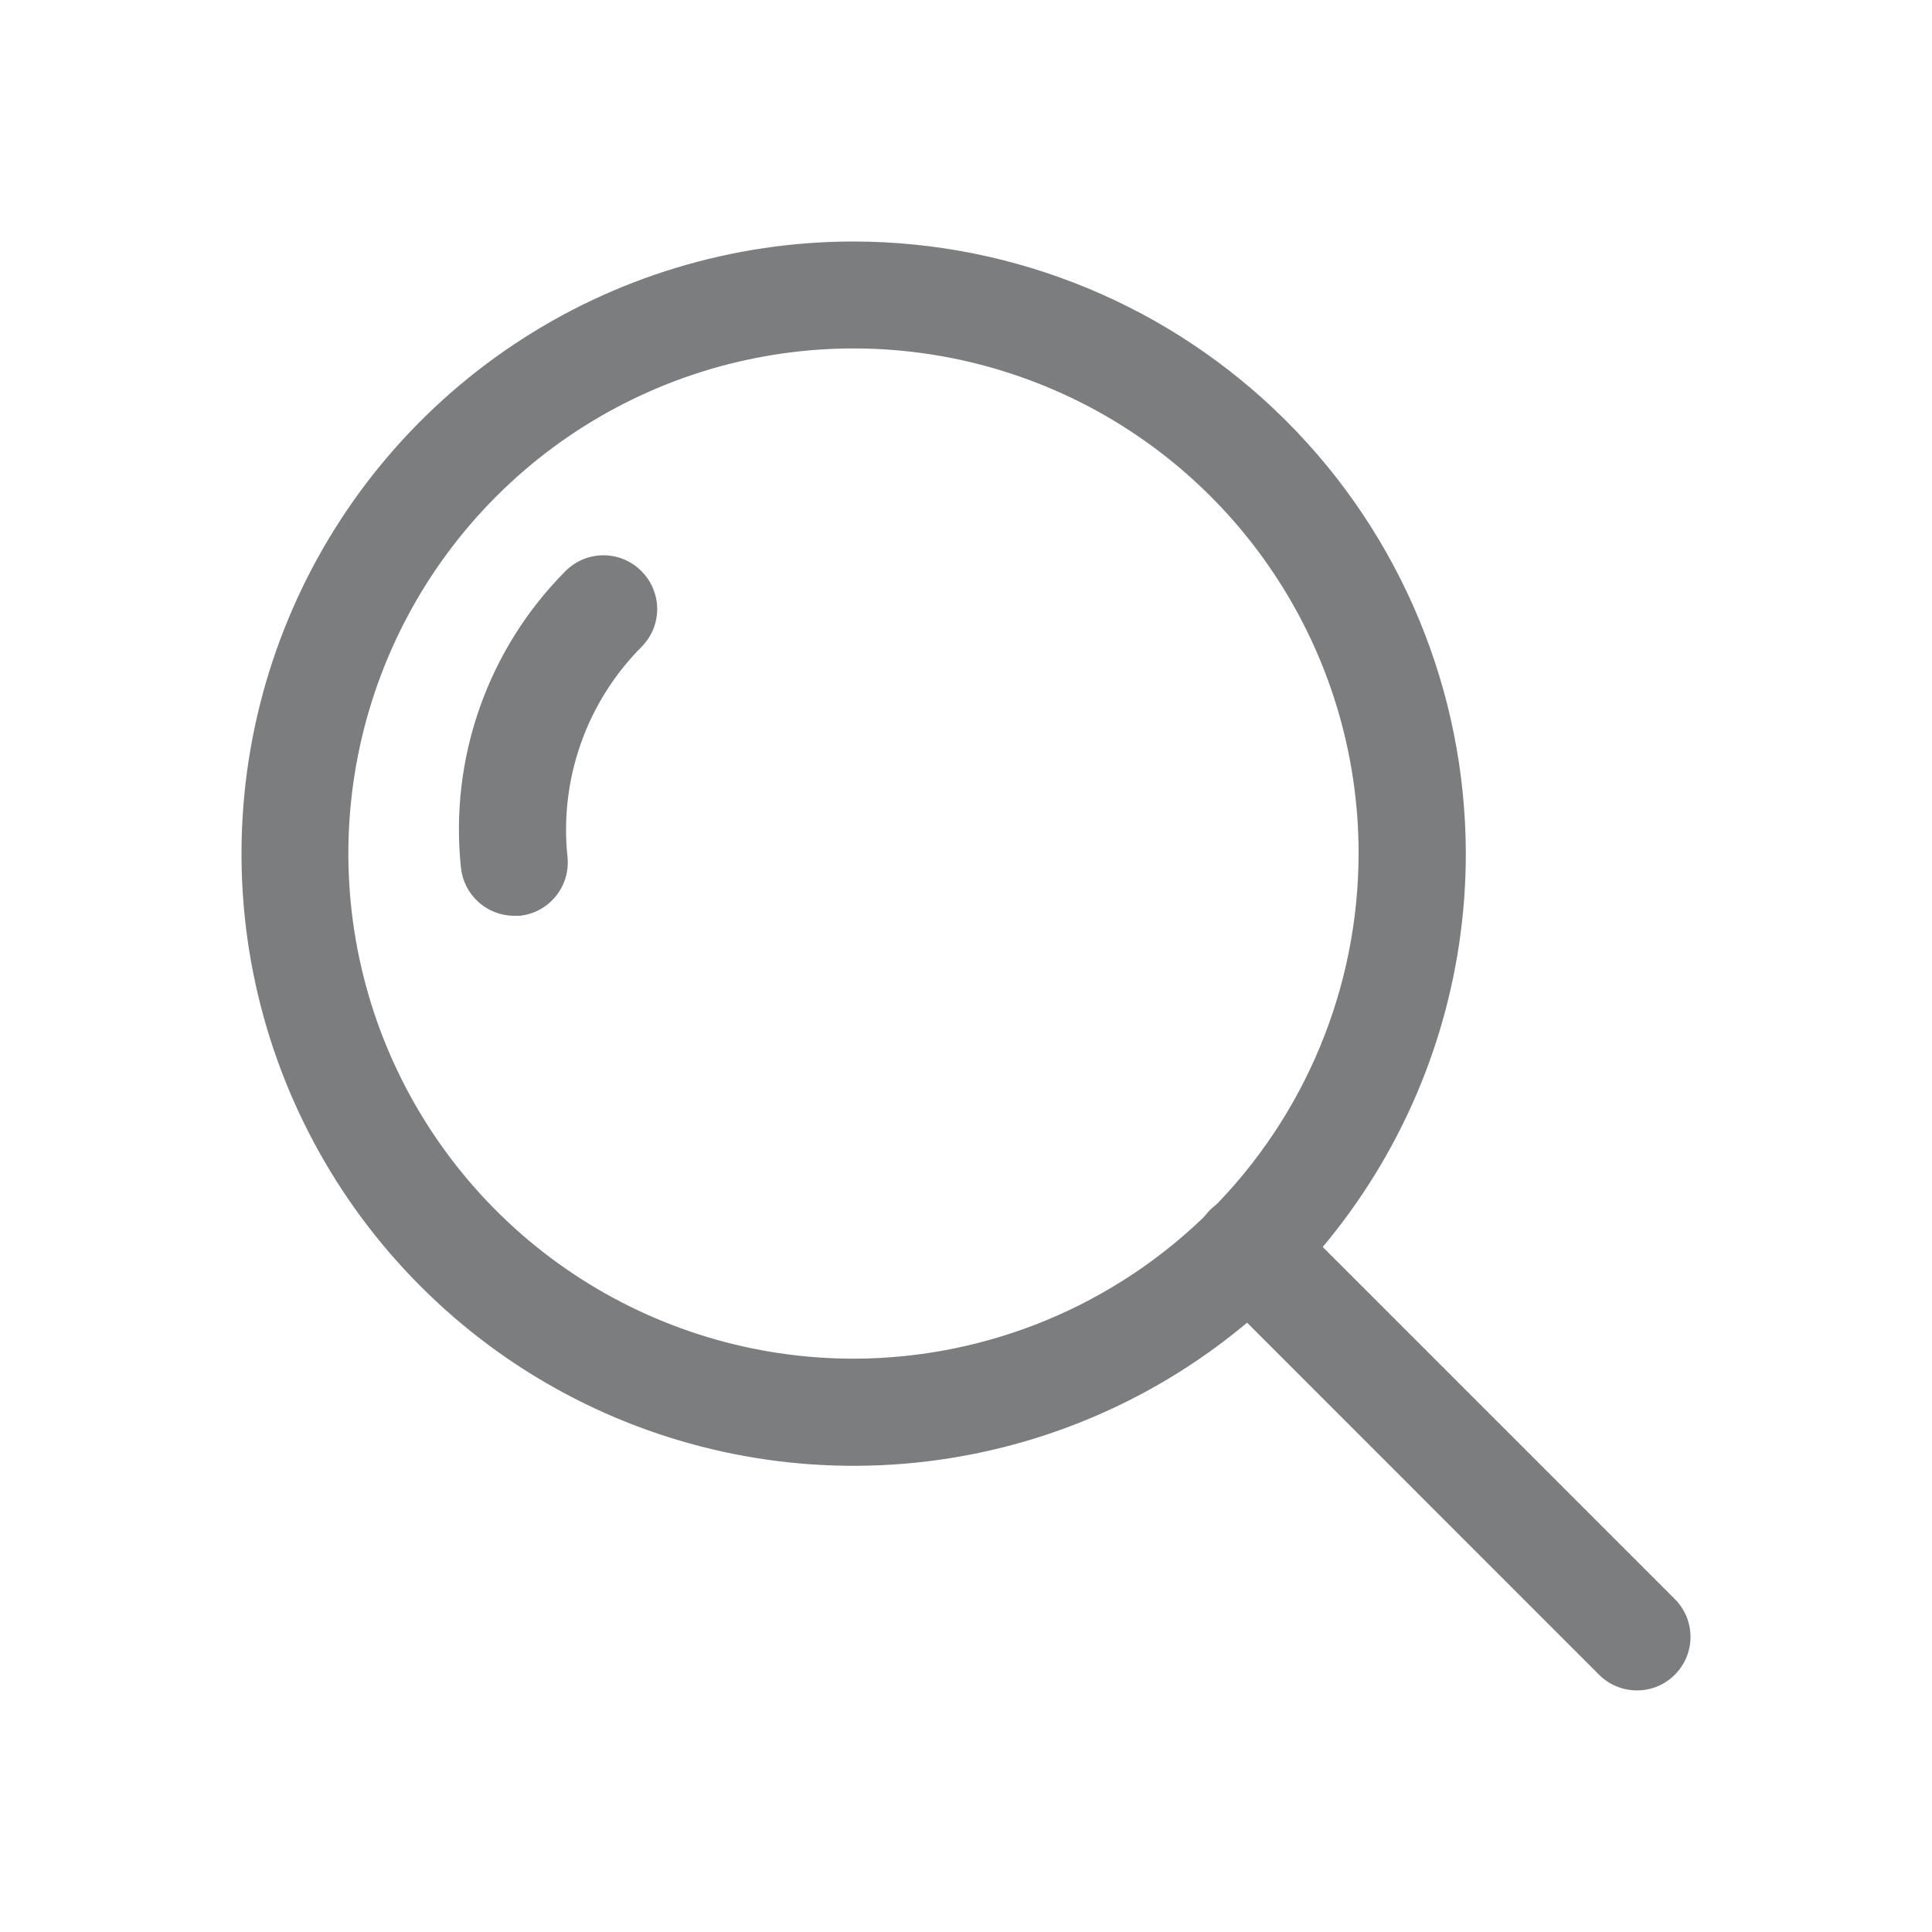 <svg width="24" height="24" viewBox="0 0 24 24" fill="none" xmlns="http://www.w3.org/2000/svg">
<path d="M20.806 19.865L15.973 15.032C15.912 14.97 15.838 14.921 15.758 14.887C15.677 14.853 15.59 14.836 15.503 14.836C15.415 14.836 15.329 14.853 15.248 14.886C15.167 14.92 15.094 14.969 15.032 15.031C14.97 15.092 14.921 15.166 14.887 15.247C14.854 15.328 14.837 15.414 14.837 15.502C14.837 15.589 14.854 15.676 14.888 15.757C14.922 15.837 14.971 15.911 15.033 15.972L19.866 20.806C19.991 20.93 20.16 20.999 20.336 20.999C20.512 20.999 20.681 20.929 20.805 20.804C20.93 20.68 21 20.511 21 20.335C21 20.159 20.931 19.99 20.806 19.865Z" fill="#7B7D7E"/>
<path d="M7.966 7.093C7.842 6.968 7.673 6.898 7.496 6.898C7.32 6.898 7.151 6.968 7.026 7.093C6.549 7.572 6.185 8.151 5.96 8.789C5.735 9.426 5.655 10.106 5.726 10.778C5.743 10.942 5.82 11.094 5.942 11.204C6.064 11.315 6.223 11.376 6.387 11.376C6.41 11.376 6.432 11.376 6.454 11.376C6.63 11.359 6.791 11.272 6.902 11.136C7.014 11 7.067 10.825 7.05 10.65C6.999 10.174 7.055 9.692 7.214 9.24C7.372 8.788 7.63 8.378 7.967 8.038C8.029 7.976 8.079 7.902 8.113 7.821C8.146 7.74 8.164 7.653 8.164 7.565C8.164 7.477 8.146 7.391 8.112 7.309C8.078 7.228 8.029 7.155 7.966 7.093Z" fill="#7B7D7E"/>
<path d="M10.604 3C9.1 3 7.63 3.446 6.379 4.282C5.129 5.118 4.154 6.305 3.579 7.695C3.003 9.084 2.853 10.614 3.146 12.089C3.44 13.564 4.164 14.919 5.228 15.982C6.291 17.046 7.646 17.77 9.121 18.063C10.596 18.356 12.125 18.206 13.515 17.63C14.904 17.055 16.092 16.08 16.927 14.829C17.763 13.579 18.209 12.109 18.209 10.604C18.207 8.588 17.405 6.655 15.979 5.23C14.553 3.804 12.62 3.002 10.604 3ZM10.604 16.878C9.363 16.878 8.149 16.51 7.117 15.821C6.085 15.132 5.281 14.152 4.805 13.005C4.33 11.858 4.206 10.597 4.448 9.379C4.69 8.162 5.288 7.044 6.165 6.166C7.043 5.288 8.161 4.691 9.379 4.449C10.596 4.207 11.858 4.331 13.004 4.806C14.151 5.281 15.131 6.086 15.82 7.118C16.51 8.15 16.878 9.363 16.877 10.604C16.875 12.268 16.213 13.862 15.037 15.038C13.861 16.214 12.267 16.876 10.604 16.878Z" fill="#7B7D7E"/>
</svg>
